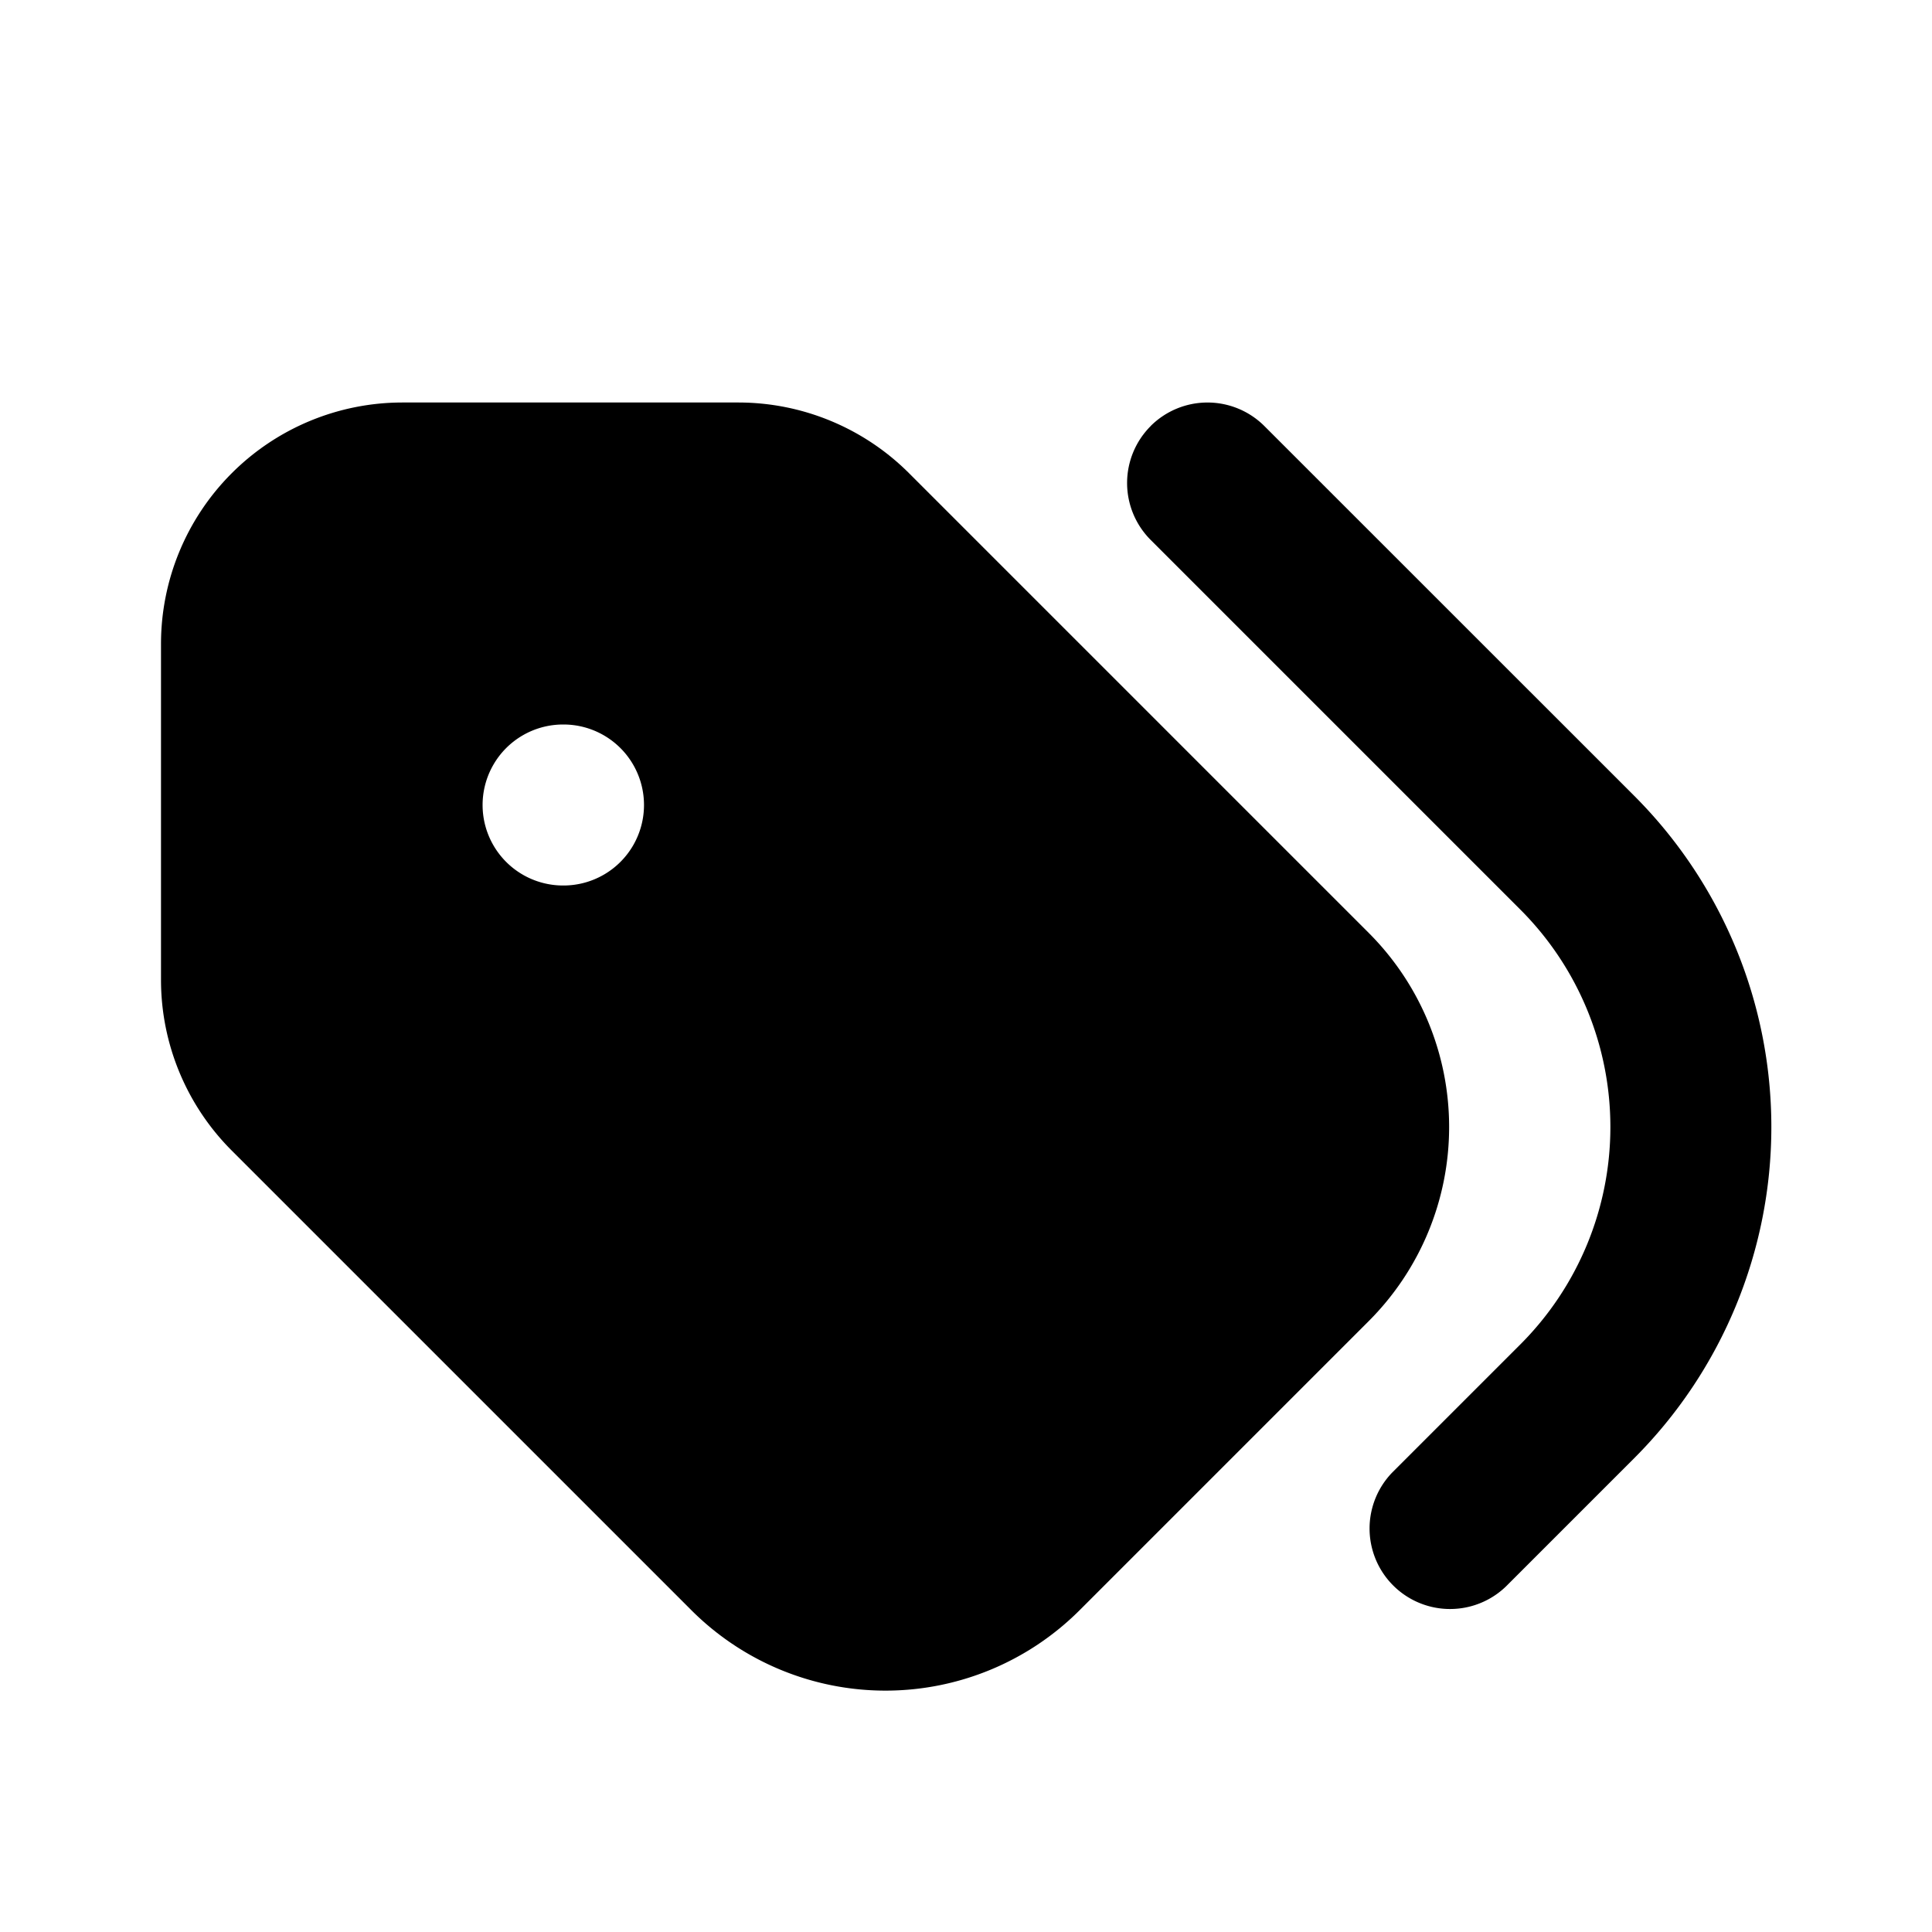 <svg  xmlns="http://www.w3.org/2000/svg"  width="24"  height="24"  viewBox="0 0 24 24"  fill="currentColor"  class="icon icon-tabler icons-tabler-filled icon-tabler-tags"><path stroke="none" d="M0 0h24v24H0z" fill="none"/><path d="M9.172 5a3 3 0 0 1 2.121 .879l5.71 5.71a3.41 3.41 0 0 1 0 4.822l-3.592 3.592a3.41 3.41 0 0 1 -4.822 0l-5.71 -5.71a3 3 0 0 1 -.879 -2.121v-4.172a3 3 0 0 1 3 -3zm-2.172 4h-.01a1 1 0 1 0 .01 2a1 1 0 0 0 0 -2" /><path d="M14.293 5.293a1 1 0 0 1 1.414 0l4.593 4.592a5.82 5.82 0 0 1 0 8.23l-1.592 1.592a1 1 0 0 1 -1.414 -1.414l1.592 -1.592a3.82 3.82 0 0 0 0 -5.402l-4.592 -4.592a1 1 0 0 1 0 -1.414" /></svg>